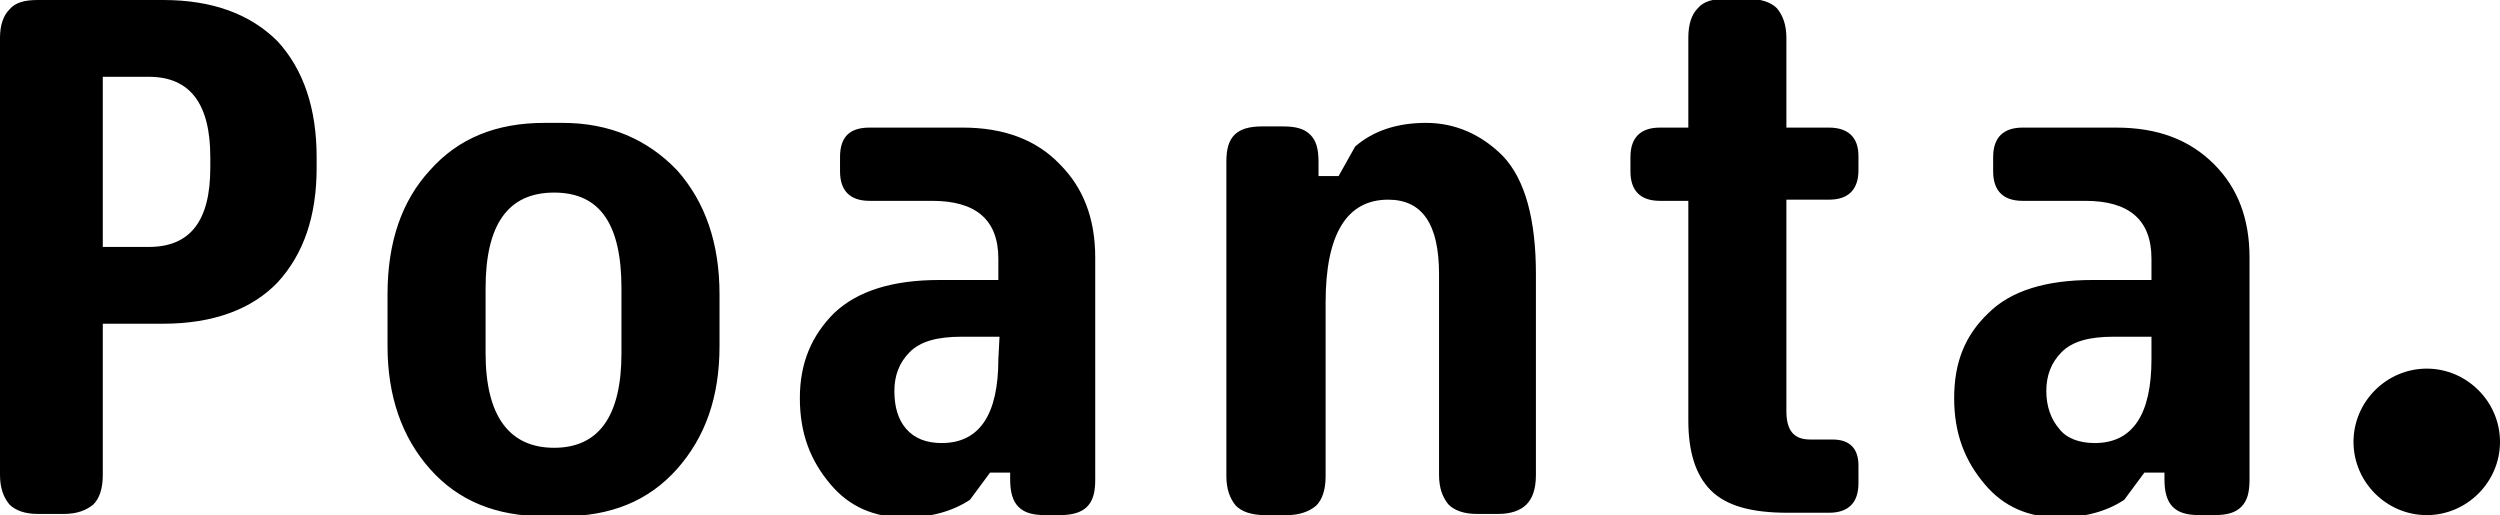 <?xml version="1.0" encoding="utf-8"?>
<!-- Generator: Adobe Illustrator 26.3.1, SVG Export Plug-In . SVG Version: 6.00 Build 0)  -->
<svg version="1.1" id="Layer_1" xmlns="http://www.w3.org/2000/svg" xmlns:xlink="http://www.w3.org/1999/xlink" x="0px" y="0px"
	 width="211.6px" height="43.6px" viewBox="0 0 211.6 43.6" style="enable-background:new 0 0 211.6 43.6;" xml:space="preserve">
<path d="M13.8,0H3.2C2.1,0,1.3,0.2,0.8,0.8C0.3,1.3,0,2.1,0,3.2v37c0,1.1,0.3,1.9,0.8,2.5c0.5,0.5,1.3,0.8,2.4,0.8h2.2
	c1.1,0,1.9-0.3,2.5-0.8c0.5-0.5,0.8-1.3,0.8-2.5V27.4h5.1c4.2,0,7.5-1.2,9.7-3.5c2.2-2.4,3.3-5.6,3.3-9.7v-0.9
	c0-4.1-1.1-7.4-3.3-9.8C21.2,1.2,18,0,13.8,0L13.8,0z M17.8,14.2c0,4.5-1.7,6.7-5.2,6.7H8.7V6.5h3.9c3.5,0,5.2,2.3,5.2,6.8V14.2
	L17.8,14.2z M47.6,10.4h-1.5c-4.1,0-7.3,1.3-9.7,4c-2.4,2.6-3.6,6.1-3.6,10.5v4.4c0,4.2,1.2,7.7,3.6,10.4c2.4,2.7,5.6,4,9.7,4h1.5
	c4.1,0,7.3-1.3,9.7-4c2.4-2.7,3.6-6.1,3.6-10.4v-4.4c0-4.3-1.2-7.8-3.6-10.5C54.8,11.8,51.6,10.4,47.6,10.4z M52.6,29.9
	c0,5.3-1.9,8-5.7,8s-5.8-2.7-5.8-8v-5.5c0-5.4,1.9-8.1,5.8-8.1s5.7,2.7,5.7,8.1V29.9z M81.5,10.8h-7.9c-1.7,0-2.5,0.8-2.5,2.5v1.2
	c0,1.6,0.8,2.5,2.5,2.5h5.3c3.7,0,5.6,1.6,5.6,4.9v1.8h-5c-3.9,0-6.9,0.9-8.9,2.8c-1.9,1.9-2.9,4.2-2.9,7.2s0.9,5.3,2.6,7.3
	c1.6,1.9,3.7,2.8,6.3,2.8c2.1,0,4-0.5,5.5-1.5l1.7-2.3h1.7v0.6c0,1,0.2,1.8,0.7,2.3c0.5,0.5,1.2,0.7,2.3,0.7h1.2
	c1,0,1.8-0.2,2.3-0.7c0.5-0.5,0.7-1.2,0.7-2.3V21.8c0-3.3-1-5.9-3-7.9C87.7,11.8,84.9,10.8,81.5,10.8L81.5,10.8z M84.5,30.4
	c0,4.7-1.6,7.1-4.8,7.1c-1.3,0-2.3-0.4-3-1.2c-0.7-0.8-1-1.9-1-3.2s0.4-2.4,1.3-3.3c0.9-0.9,2.3-1.3,4.4-1.3h3.2L84.5,30.4
	L84.5,30.4z M120.7,10.4c-2.5,0-4.5,0.7-6,2l-1.4,2.5h-1.7v-1.2c0-1.1-0.2-1.8-0.7-2.3c-0.5-0.5-1.2-0.7-2.3-0.7h-1.8
	c-1,0-1.8,0.2-2.3,0.7c-0.5,0.5-0.7,1.2-0.7,2.3v26.6c0,1.1,0.3,1.9,0.8,2.5c0.5,0.5,1.3,0.8,2.5,0.8h1.8c1.1,0,1.9-0.3,2.5-0.8
	c0.5-0.5,0.8-1.3,0.8-2.5V25.6c0-5.8,1.8-8.7,5.3-8.7c2.9,0,4.3,2.1,4.3,6.3v17c0,1.1,0.3,1.9,0.8,2.5c0.5,0.5,1.3,0.8,2.4,0.8h1.8
	c1.1,0,1.9-0.3,2.4-0.8c0.5-0.5,0.8-1.3,0.8-2.5v-17c0-4.6-0.9-8-2.8-10C125.4,11.4,123.2,10.4,120.7,10.4L120.7,10.4z M154.8,10.8
	h-3.6V3.2c0-1.1-0.3-1.9-0.8-2.5c-0.5-0.5-1.3-0.8-2.5-0.8h-1.8c-1.1,0-1.9,0.2-2.4,0.8c-0.5,0.5-0.8,1.3-0.8,2.5v7.6h-2.4
	c-1.6,0-2.5,0.8-2.5,2.5v1.2c0,1.6,0.8,2.5,2.5,2.5h2.4v18.6c0,2.6,0.6,4.6,1.9,5.9s3.4,1.9,6.5,1.9h3.5c1.6,0,2.5-0.8,2.5-2.5v-1.5
	c0-1.4-0.7-2.2-2.2-2.2h-1.9c-1.4,0-2-0.8-2-2.4V16.9h3.6c1.6,0,2.5-0.8,2.5-2.5v-1.2C157.3,11.6,156.4,10.8,154.8,10.8L154.8,10.8z
	 M179.1,10.8h-7.9c-1.6,0-2.5,0.8-2.5,2.5v1.2c0,1.6,0.8,2.5,2.5,2.5h5.3c3.7,0,5.6,1.6,5.6,4.9v1.8h-5c-3.9,0-6.9,0.9-8.8,2.8
	c-2,1.9-2.9,4.2-2.9,7.2s0.9,5.3,2.6,7.3c1.6,1.9,3.7,2.8,6.3,2.8c2.1,0,4-0.5,5.5-1.5l1.7-2.3h1.7v0.6c0,1,0.2,1.8,0.7,2.3
	c0.5,0.5,1.2,0.7,2.3,0.7h1.2c1.1,0,1.8-0.2,2.3-0.7c0.5-0.5,0.7-1.2,0.7-2.3V21.8c0-3.3-1-5.9-3-7.9
	C185.3,11.8,182.6,10.8,179.1,10.8L179.1,10.8z M182.1,30.4c0,4.7-1.6,7.1-4.8,7.1c-1.3,0-2.4-0.4-3-1.2c-0.7-0.8-1.1-1.9-1.1-3.2
	s0.4-2.4,1.3-3.3c0.9-0.9,2.3-1.3,4.4-1.3h3.2L182.1,30.4L182.1,30.4z M205.4,31.2c-3.4,0-6.2,2.8-6.2,6.2s2.8,6.2,6.2,6.2
	s6.2-2.8,6.2-6.2S208.8,31.2,205.4,31.2z"/>
</svg>
